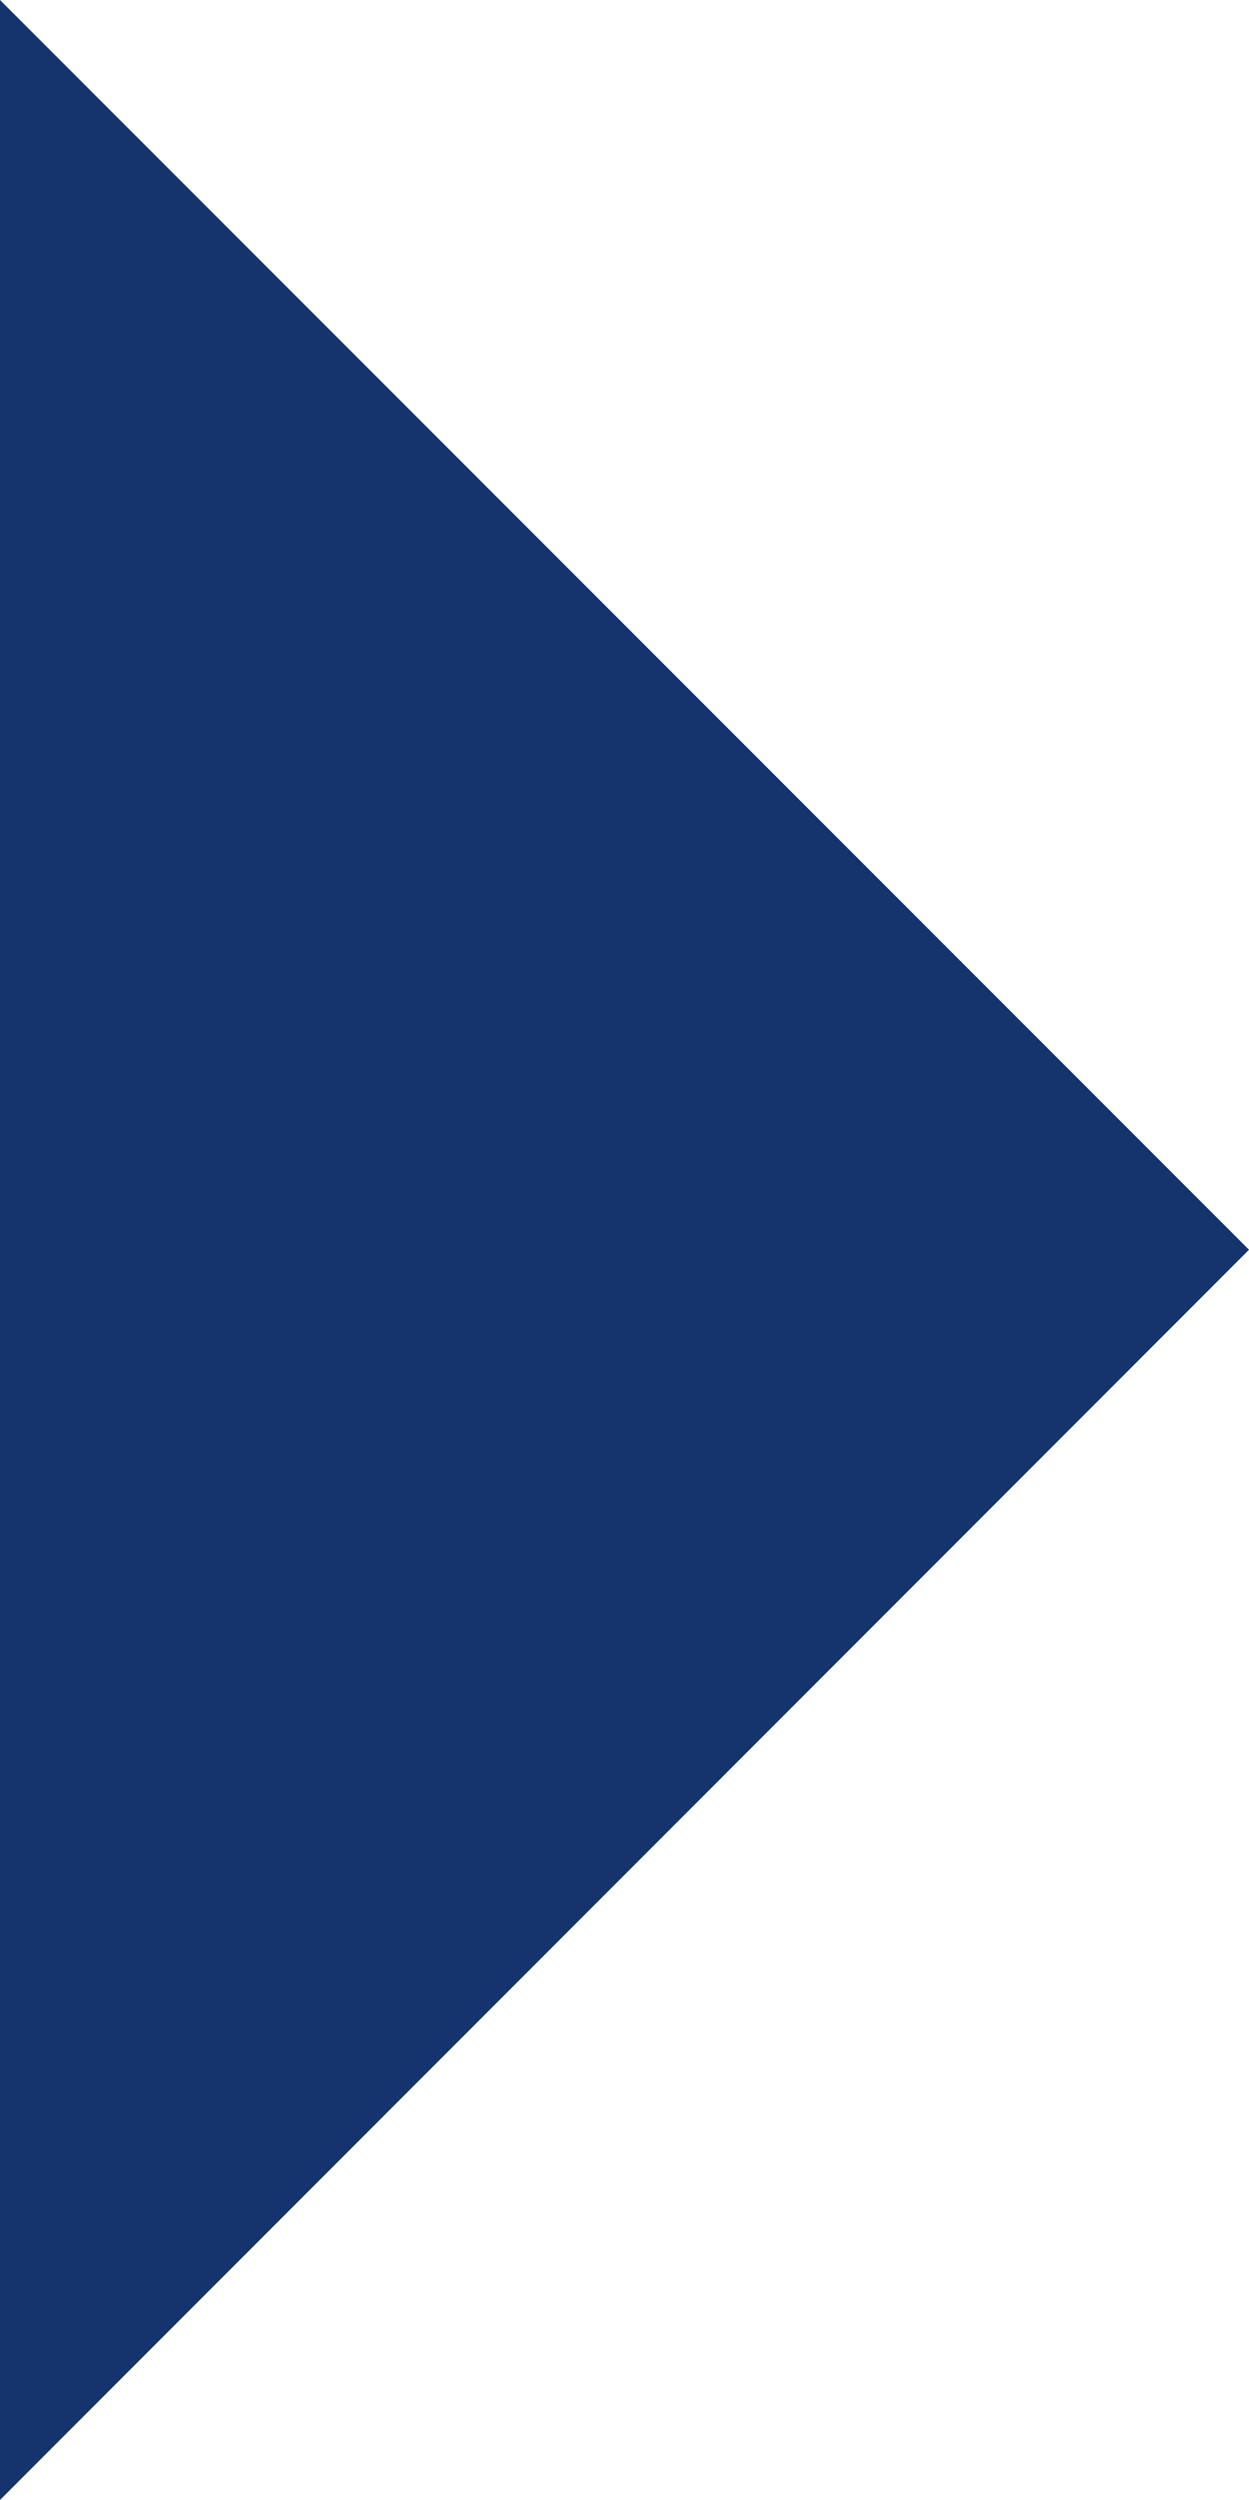 <?xml version="1.0" encoding="UTF-8"?>
<svg id="_レイヤー_2" data-name="レイヤー 2" xmlns="http://www.w3.org/2000/svg" viewBox="0 0 25.89 51.79">
  <defs>
    <style>
      .cls-1 {
        fill: #15336c;
      }
    </style>
  </defs>
  <g id="_レイヤー_1-2" data-name="レイヤー 1">
    <polygon class="cls-1" points="0 0 25.89 25.89 0 51.79 0 0"/>
  </g>
</svg>